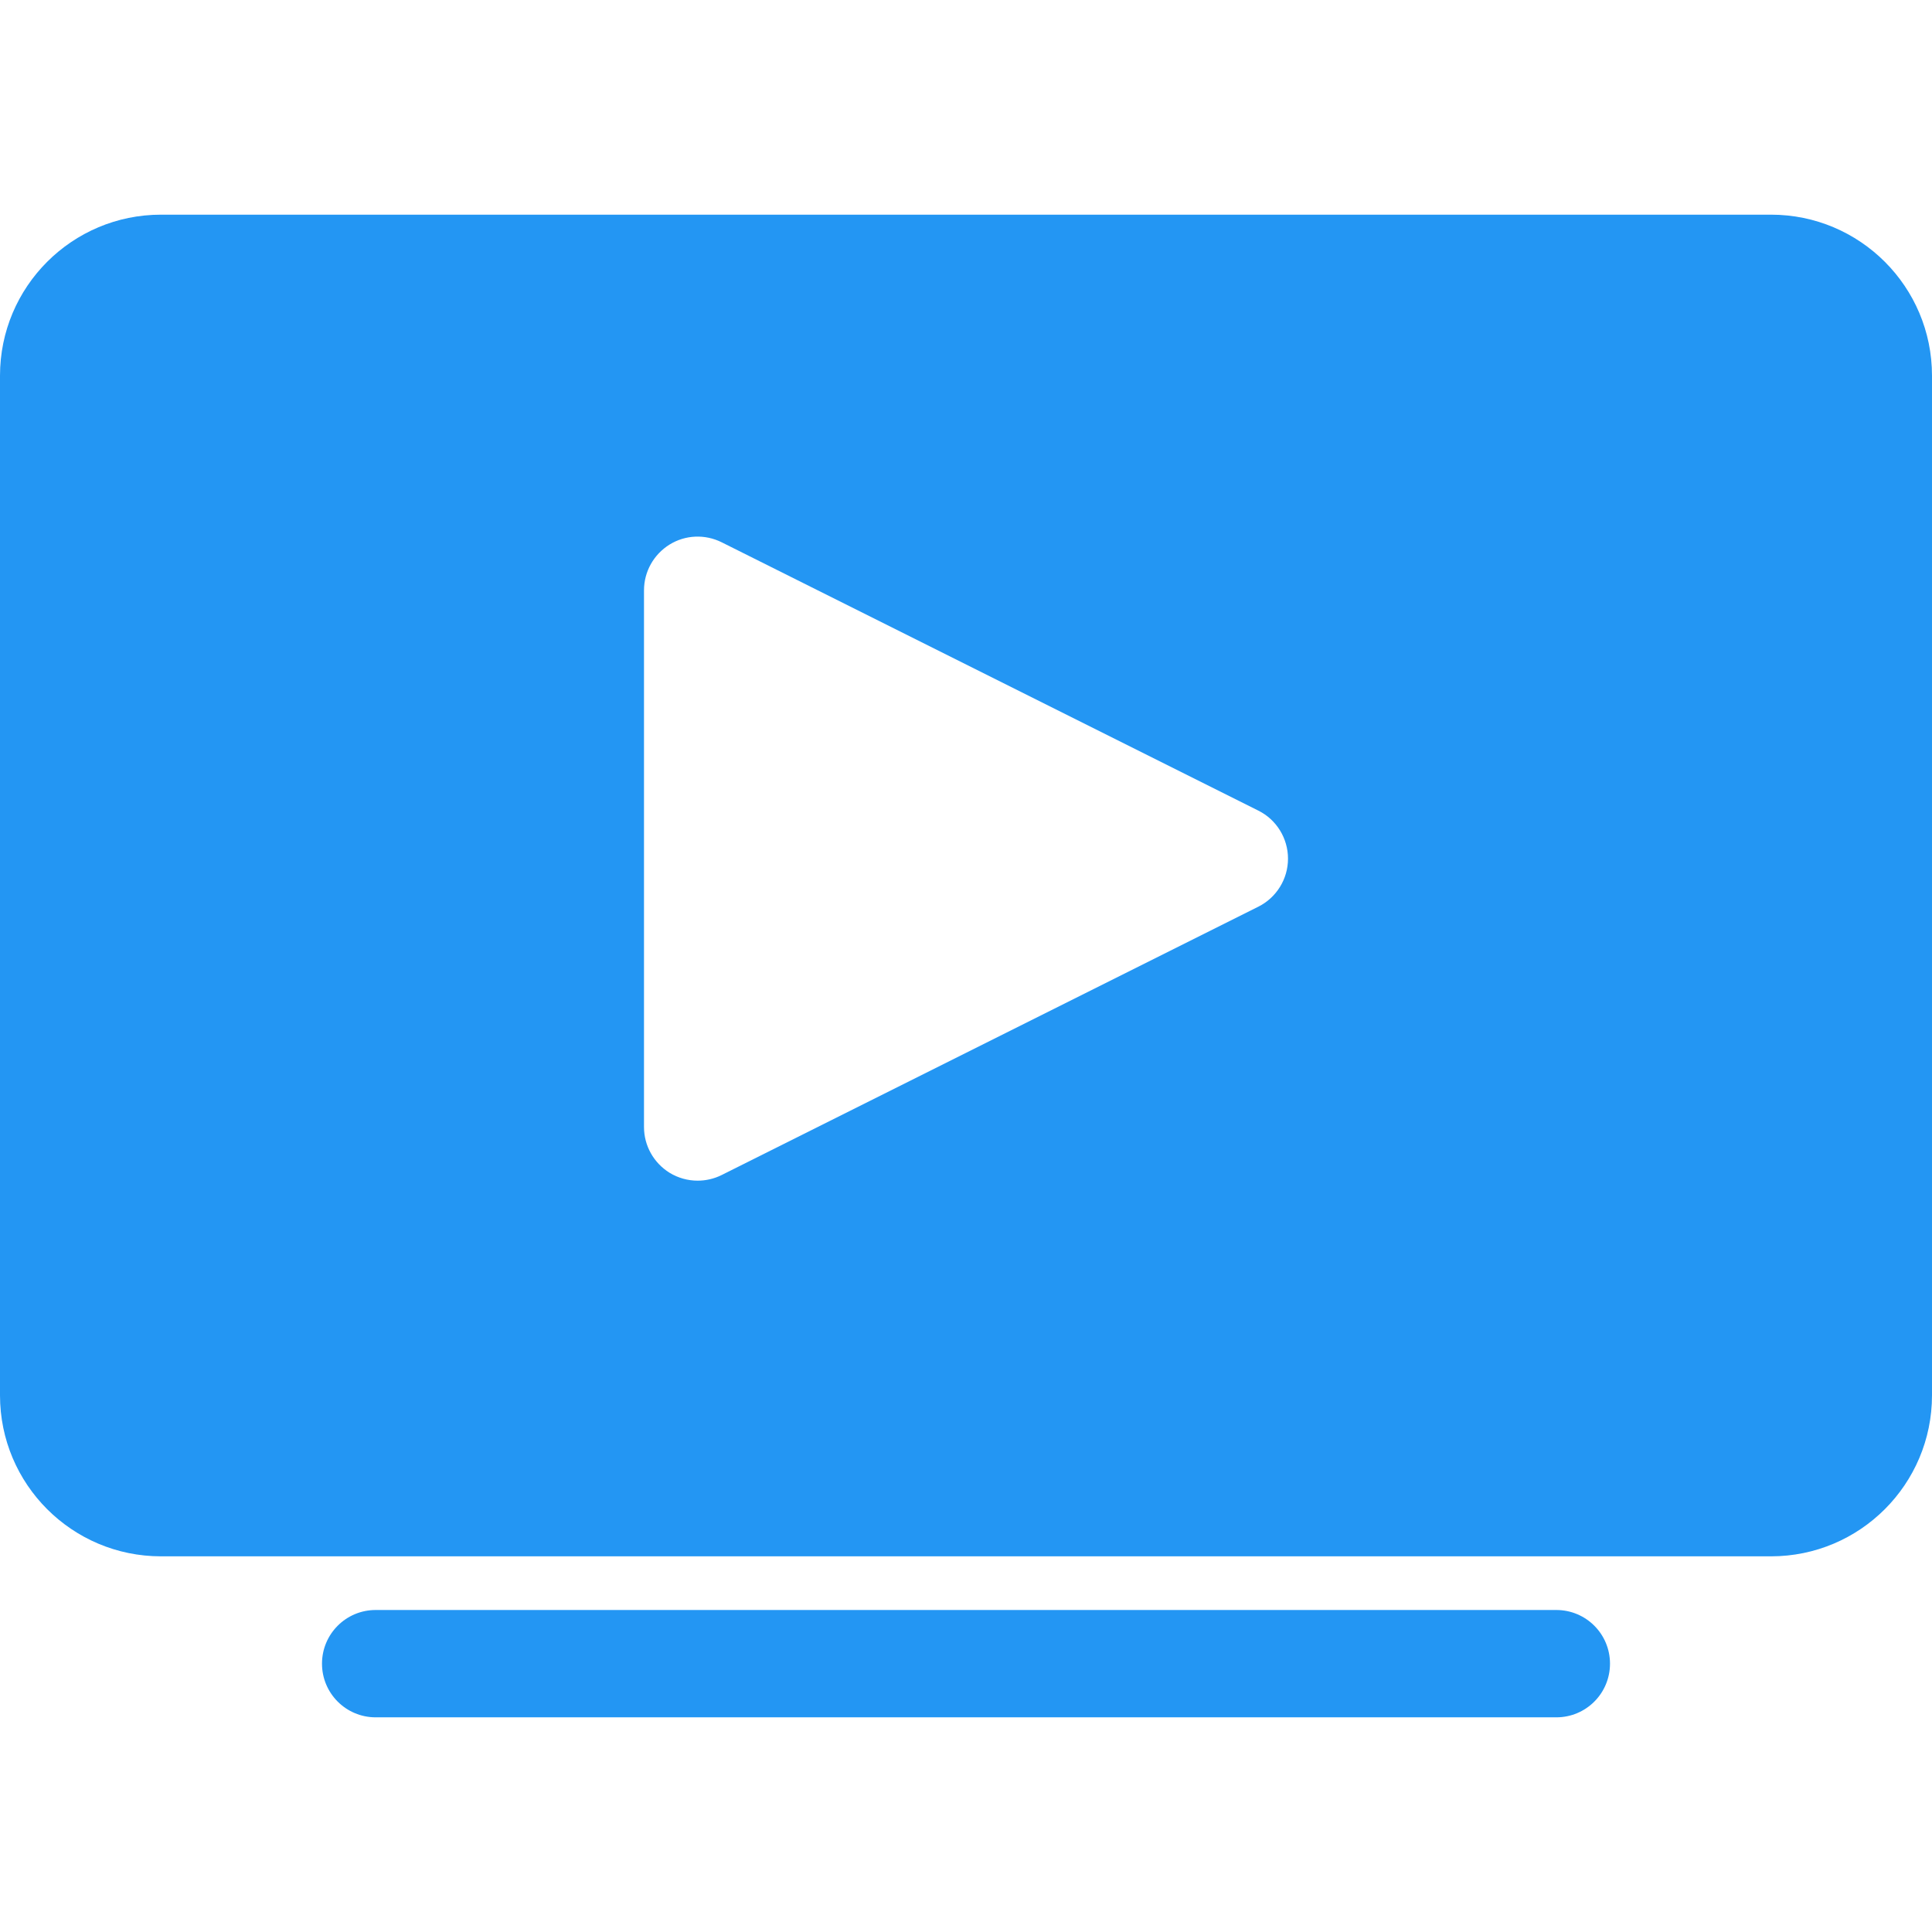 <?xml version="1.0" encoding="utf-8"?>
<!-- Generator: Adobe Illustrator 14.0.0, SVG Export Plug-In . SVG Version: 6.00 Build 43363)  -->
<!DOCTYPE svg PUBLIC "-//W3C//DTD SVG 1.1//EN" "http://www.w3.org/Graphics/SVG/1.1/DTD/svg11.dtd">
<svg version="1.1" id="Capa_1" xmlns="http://www.w3.org/2000/svg" xmlns:xlink="http://www.w3.org/1999/xlink" x="0px" y="0px" width="36px" height="36px" viewBox="0 0 36 36" enable-background="new 0 0 36 36" xml:space="preserve">
	<g><path fill="#2396F3" d="M33,4H3C1.343,4,0,5.343,0,7v19c0,1.657,1.343,3,3,3h30c1.657,0,3-1.343,3-3V7C36,5.343,34.657,4,33,4z M23.447,16.895l-10,5C13.307,21.965,13.152,22,13,22c-0.184,0-0.365-0.05-0.525-0.148C12.18,21.668,12,21.348,12,21V11 c0-0.348,0.18-0.668,0.475-0.852c0.295-0.183,0.662-0.198,0.973-0.043l10,5C23.786,15.273,24,15.621,24,16 S23.786,16.725,23.447,16.895z"/><path fill="#2396F3" d="M29,32H7c-0.552,0-1-0.447-1-1s0.448-1,1-1h22c0.553,0,1,0.447,1,1S29.553,32,29,32L29,32z"/></g>
</svg>
